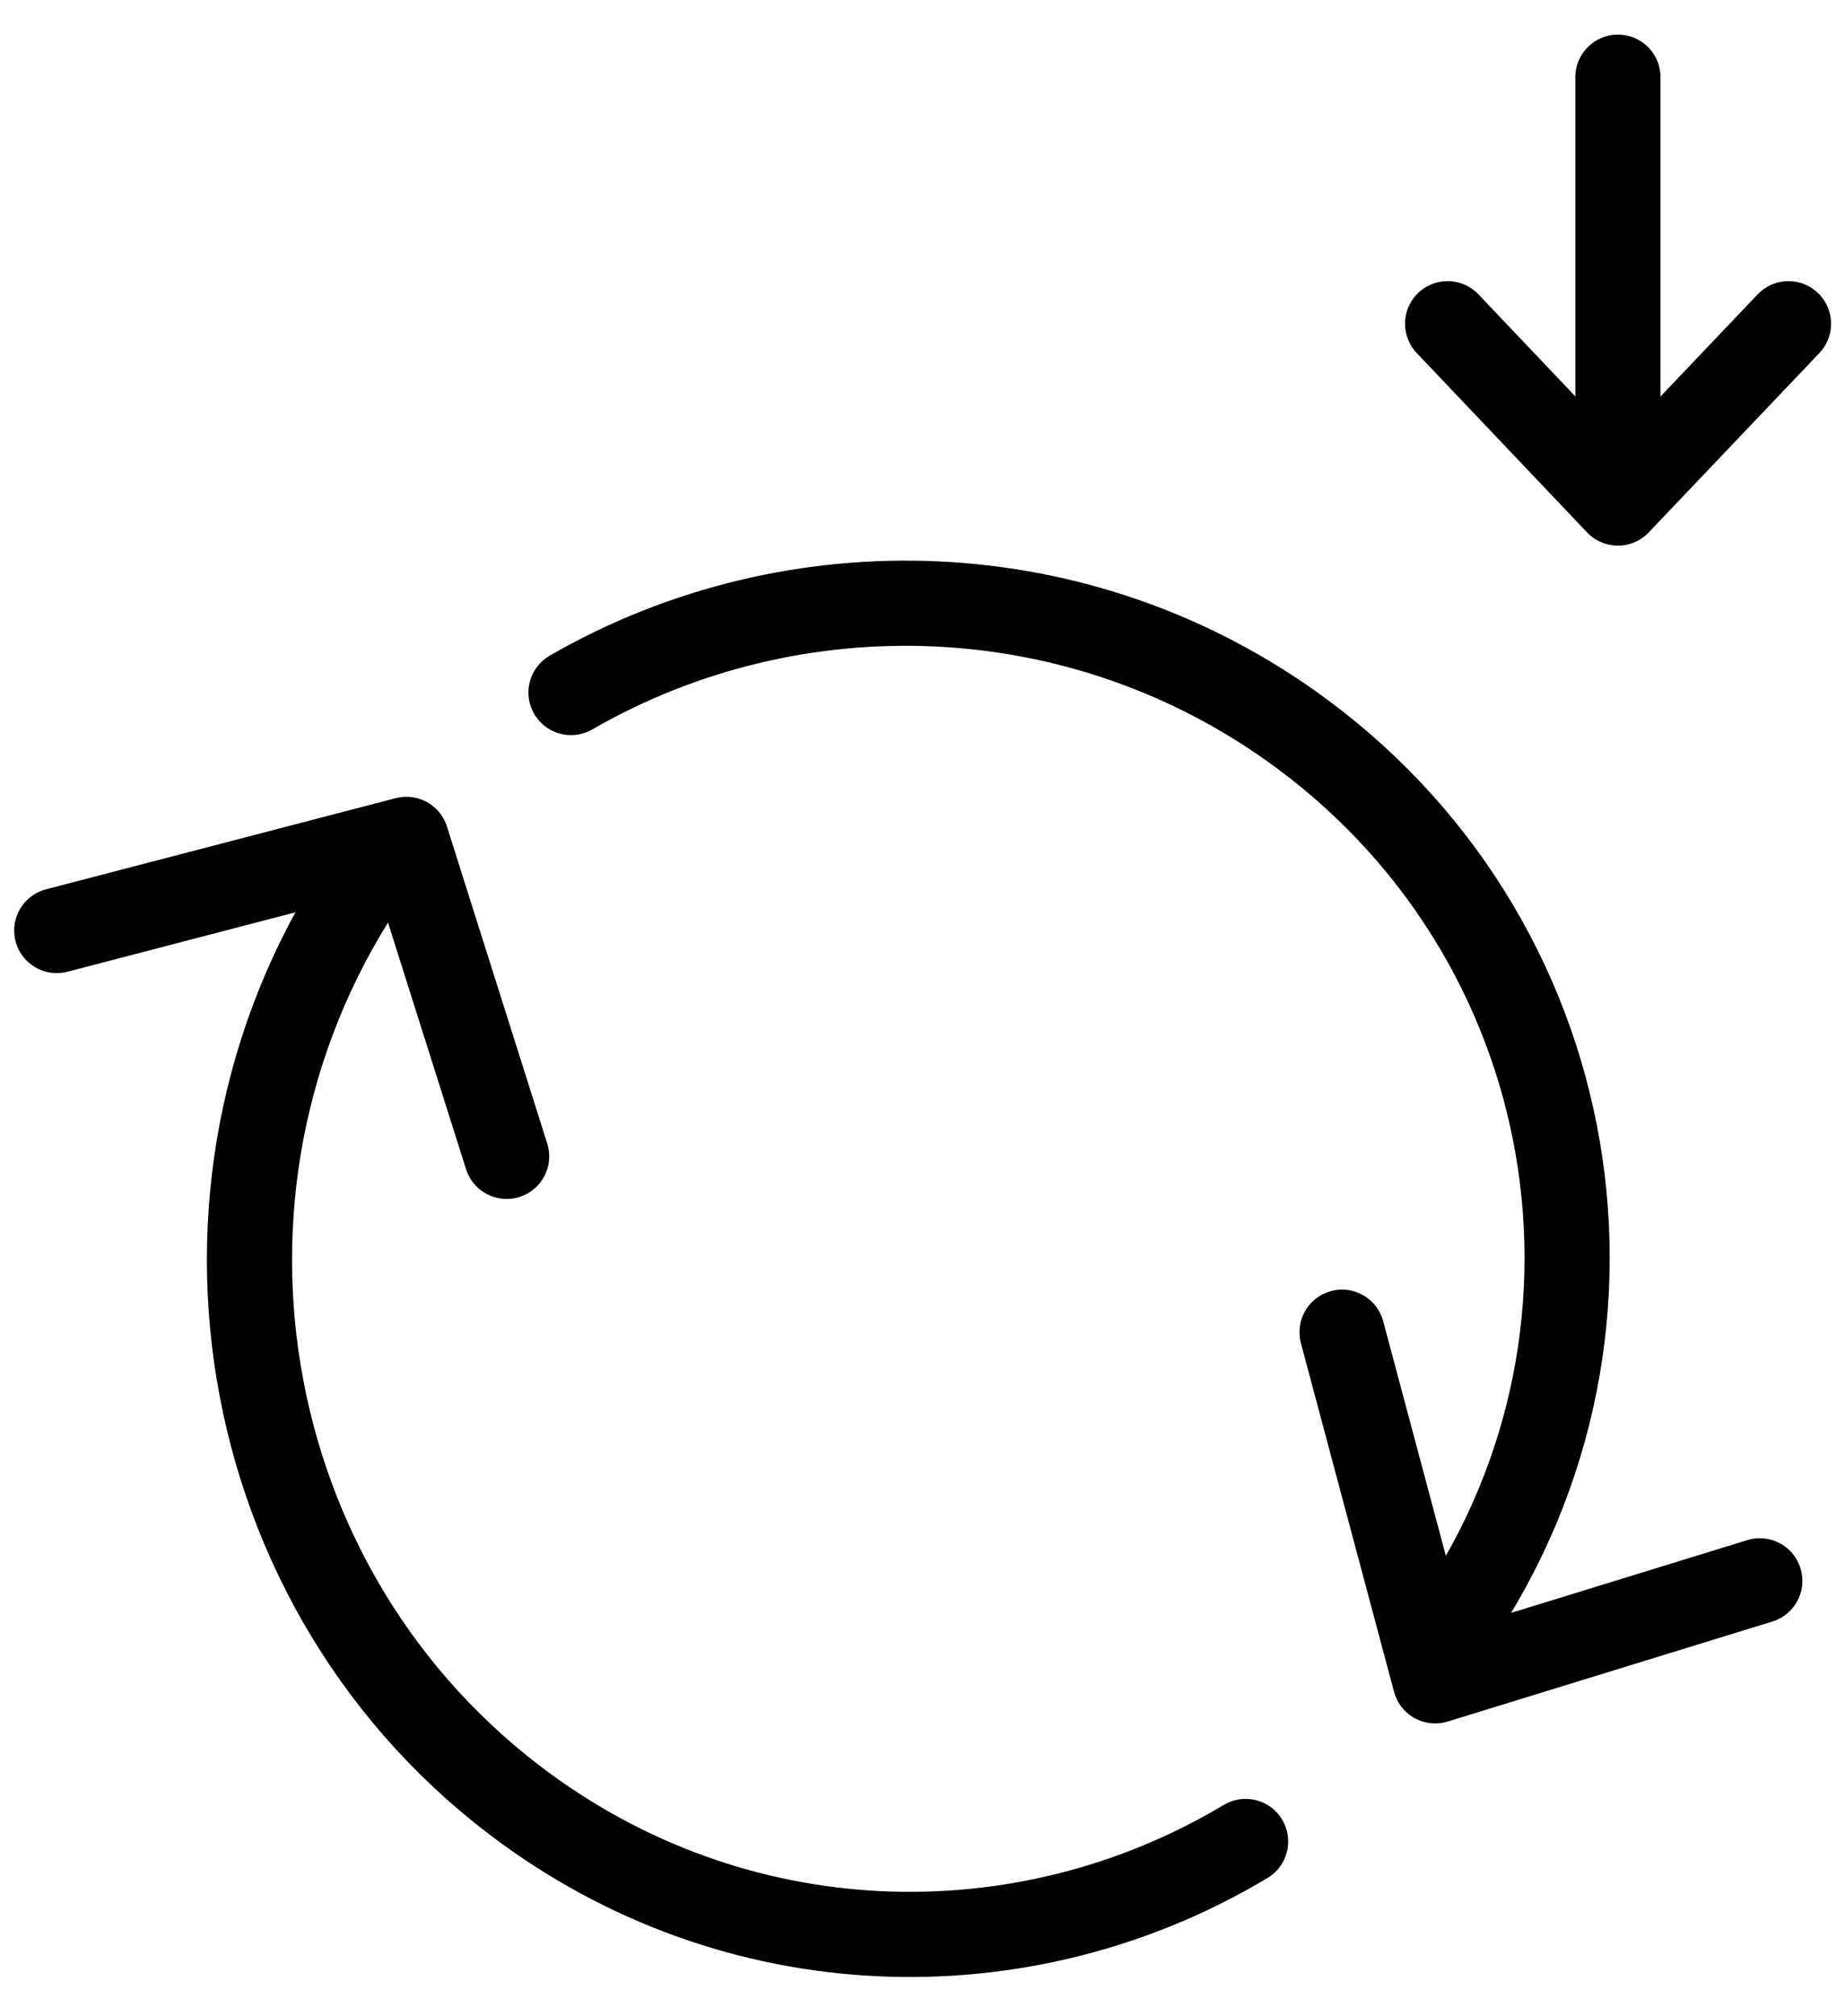 <?xml version="1.0" encoding="UTF-8"?>
<svg xmlns="http://www.w3.org/2000/svg" width="65" height="71" viewBox="0 0 65 71" fill="none">
  <path d="M20.117 24.392C27.964 19.863 38.119 20.121 45.855 25.837C56.168 33.458 58.278 47.895 50.565 58.085" stroke="black" stroke-width="3" stroke-linecap="round" stroke-linejoin="round"></path>
  <path d="M61.998 55.679L50.562 59.201L47.281 46.922" stroke="black" stroke-width="3" stroke-linecap="round" stroke-linejoin="round"></path>
  <path d="M43.883 64.859C36.04 69.557 25.877 69.308 18.129 63.403C7.833 55.551 5.726 40.676 13.427 30.178" stroke="black" stroke-width="3" stroke-linecap="round" stroke-linejoin="round"></path>
  <path d="M2 32.774L14.316 29.564L17.849 40.728" stroke="black" stroke-width="3" stroke-linecap="round" stroke-linejoin="round"></path>
  <path d="M63.009 11.402L56.999 17.718L51 11.402" stroke="black" stroke-width="3" stroke-linecap="round" stroke-linejoin="round"></path>
  <path d="M57 15.351V2.719" stroke="black" stroke-width="3" stroke-linecap="round" stroke-linejoin="round"></path>
</svg>
